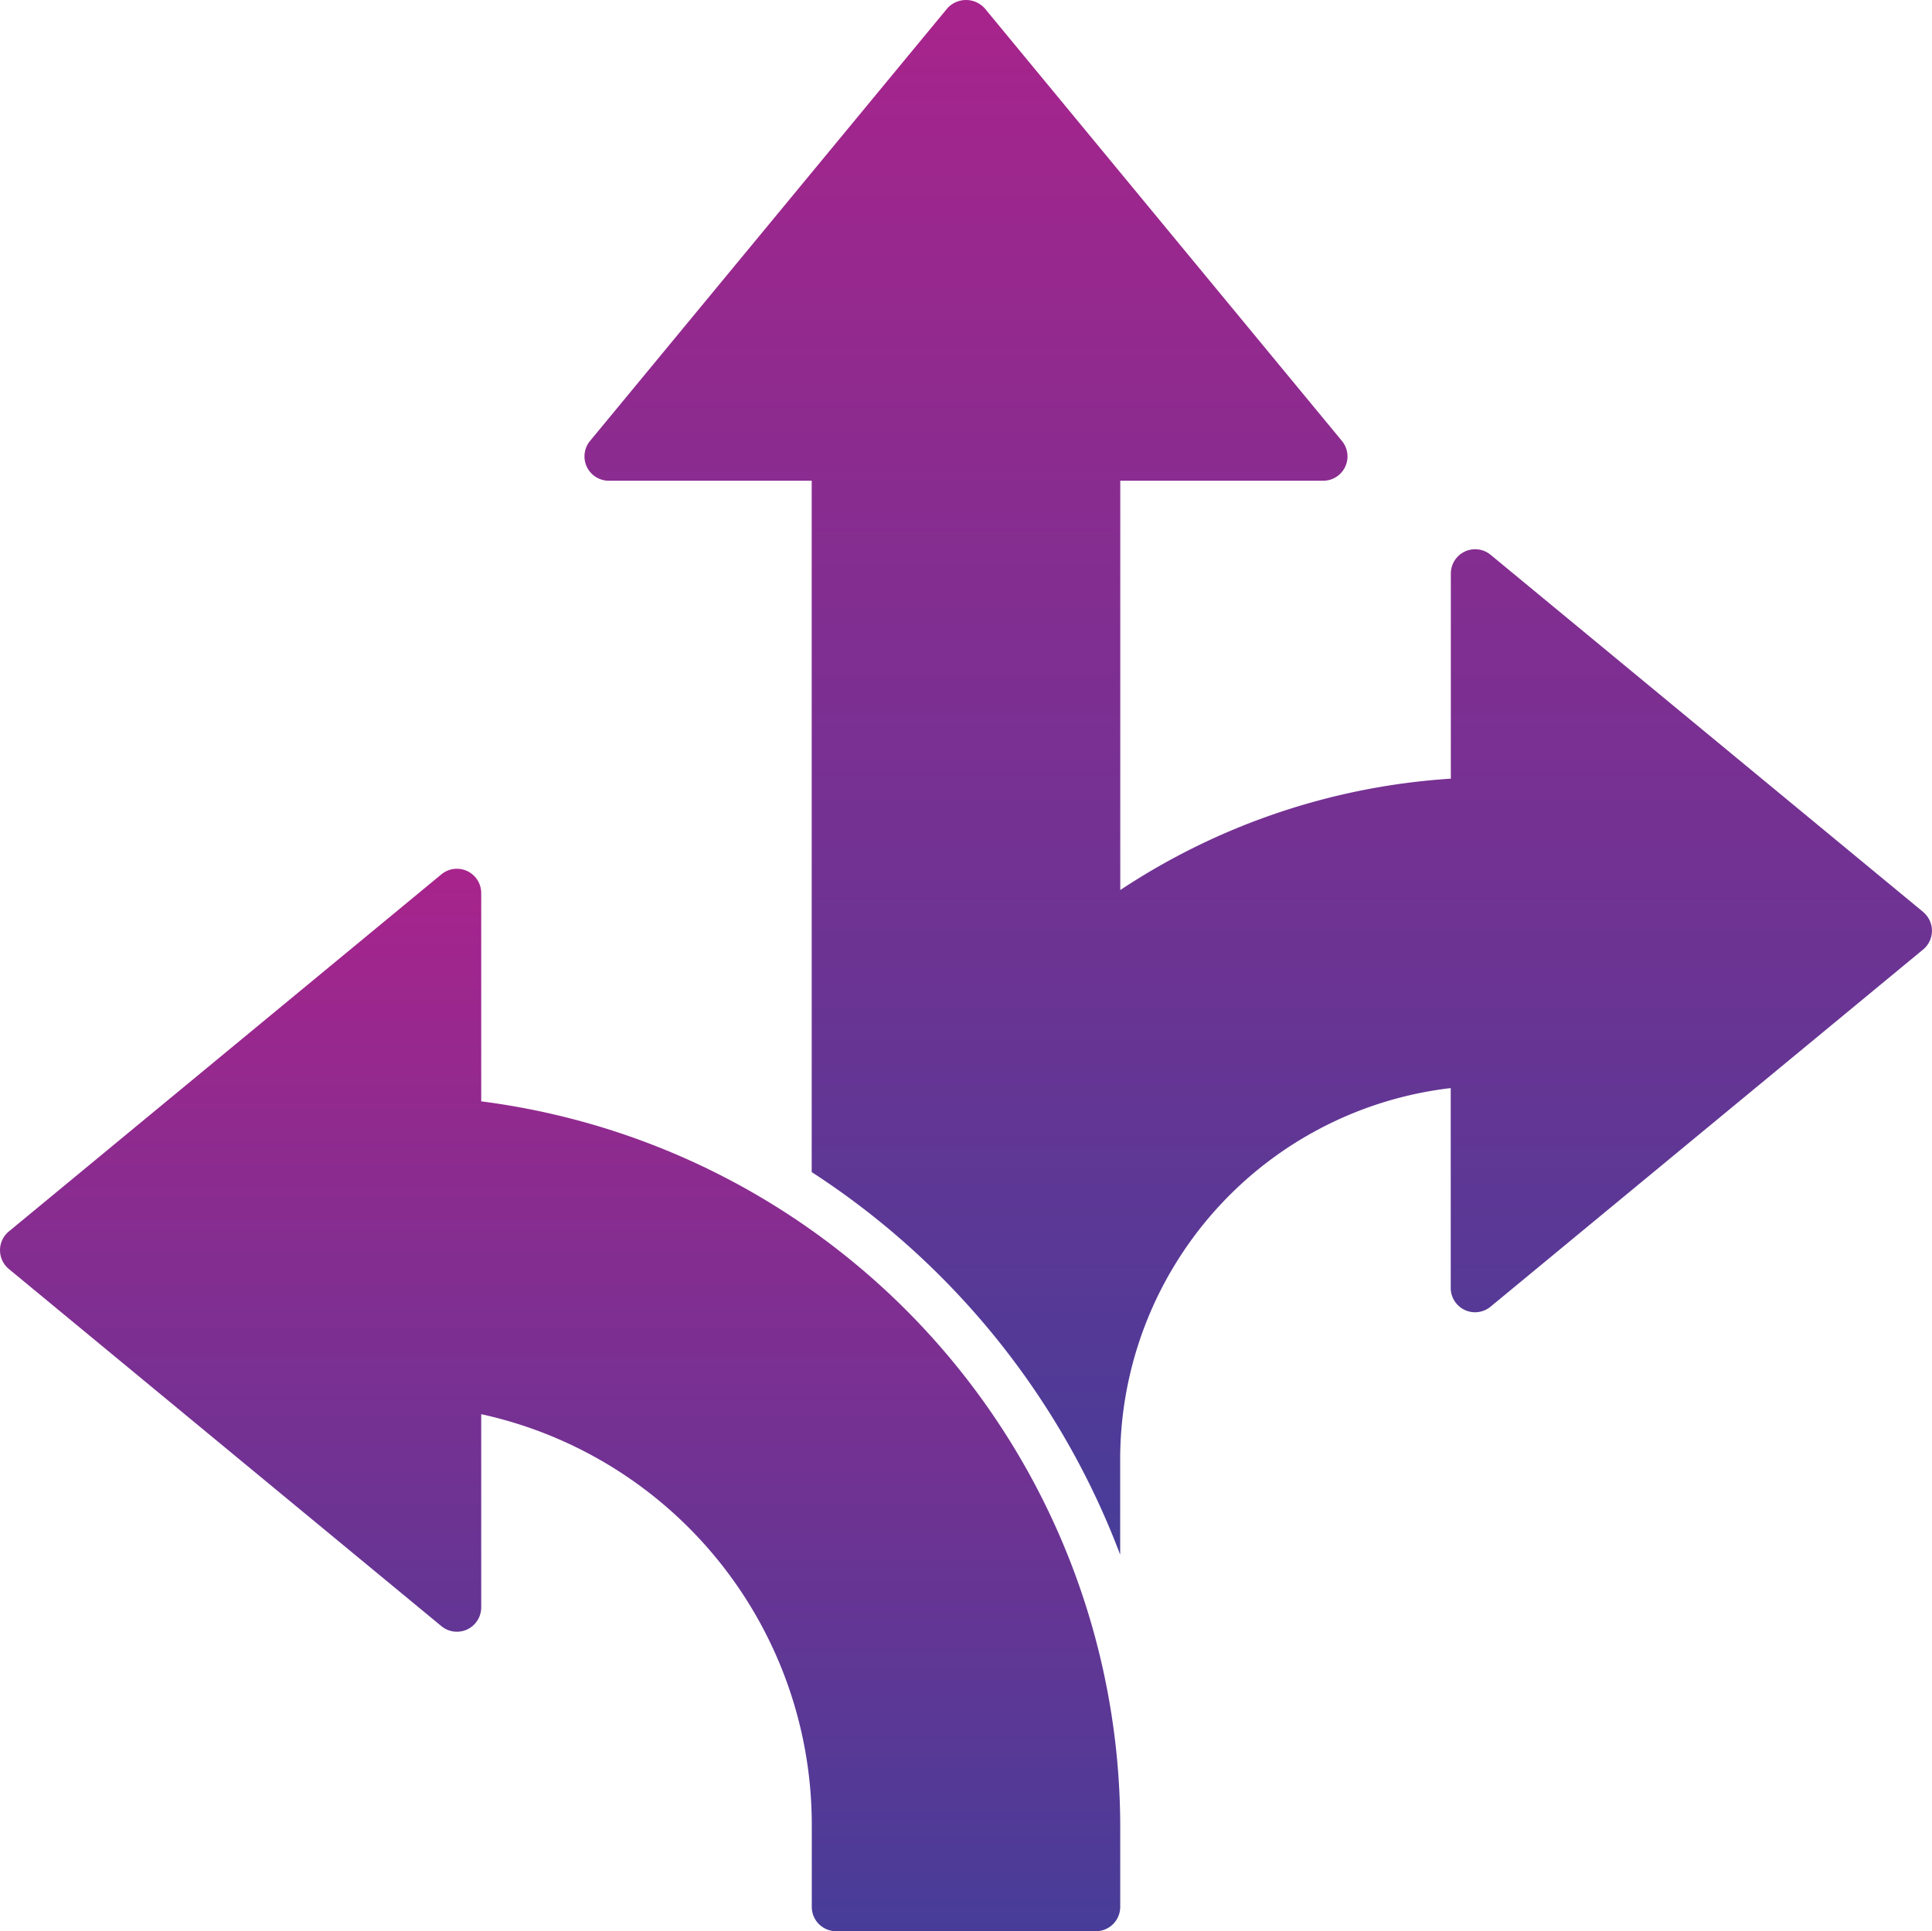 <svg id="Group_8619" data-name="Group 8619" xmlns="http://www.w3.org/2000/svg" xmlns:xlink="http://www.w3.org/1999/xlink" width="80" height="79.981" viewBox="0 0 80 79.981">
  <defs>
    <linearGradient id="linear-gradient" x1="0.5" x2="0.5" y2="1" gradientUnits="objectBoundingBox">
      <stop offset="0" stop-color="#a7248c"/>
      <stop offset="1" stop-color="#473d98"/>
    </linearGradient>
    <clipPath id="clip-path">
      <rect id="Rectangle_5088" data-name="Rectangle 5088" width="80" height="79.981" fill="url(#linear-gradient)"/>
    </clipPath>
  </defs>
  <g id="Group_8618" data-name="Group 8618" clip-path="url(#clip-path)">
    <path id="Path_9814" data-name="Path 9814" d="M19.926,223.707v-8.628a1.007,1.007,0,0,0-1.65-.777L.366,229.09a1.009,1.009,0,0,0,0,1.554l17.91,14.79a1.007,1.007,0,0,0,1.65-.777v-8a17.407,17.407,0,0,1,13.688,16.916v3.488a1.009,1.009,0,0,0,1.008,1.008H45.378a1.009,1.009,0,0,0,1.008-1.008v-3.488a30.311,30.311,0,0,0-26.461-29.871Z" transform="translate(0 -178.092)" fill="url(#linear-gradient)"/>
    <path id="Path_9815" data-name="Path 9815" d="M199.434,37.768l-17.91-14.79a1.007,1.007,0,0,0-1.65.777v8.492a28,28,0,0,0-13.688,4.612V19.909h8.4a1.007,1.007,0,0,0,.777-1.65L160.576.348a1.042,1.042,0,0,0-1.554,0l-14.79,17.91a1.007,1.007,0,0,0,.777,1.65h8.4V48.54a32.6,32.6,0,0,1,12.773,15.844v-3.94a15.482,15.482,0,0,1,13.688-15.383v8.274a1.007,1.007,0,0,0,1.65.777l17.91-14.79a1.009,1.009,0,0,0,0-1.554Z" transform="translate(-119.798)" fill="url(#linear-gradient)"/>
  </g>
</svg>
